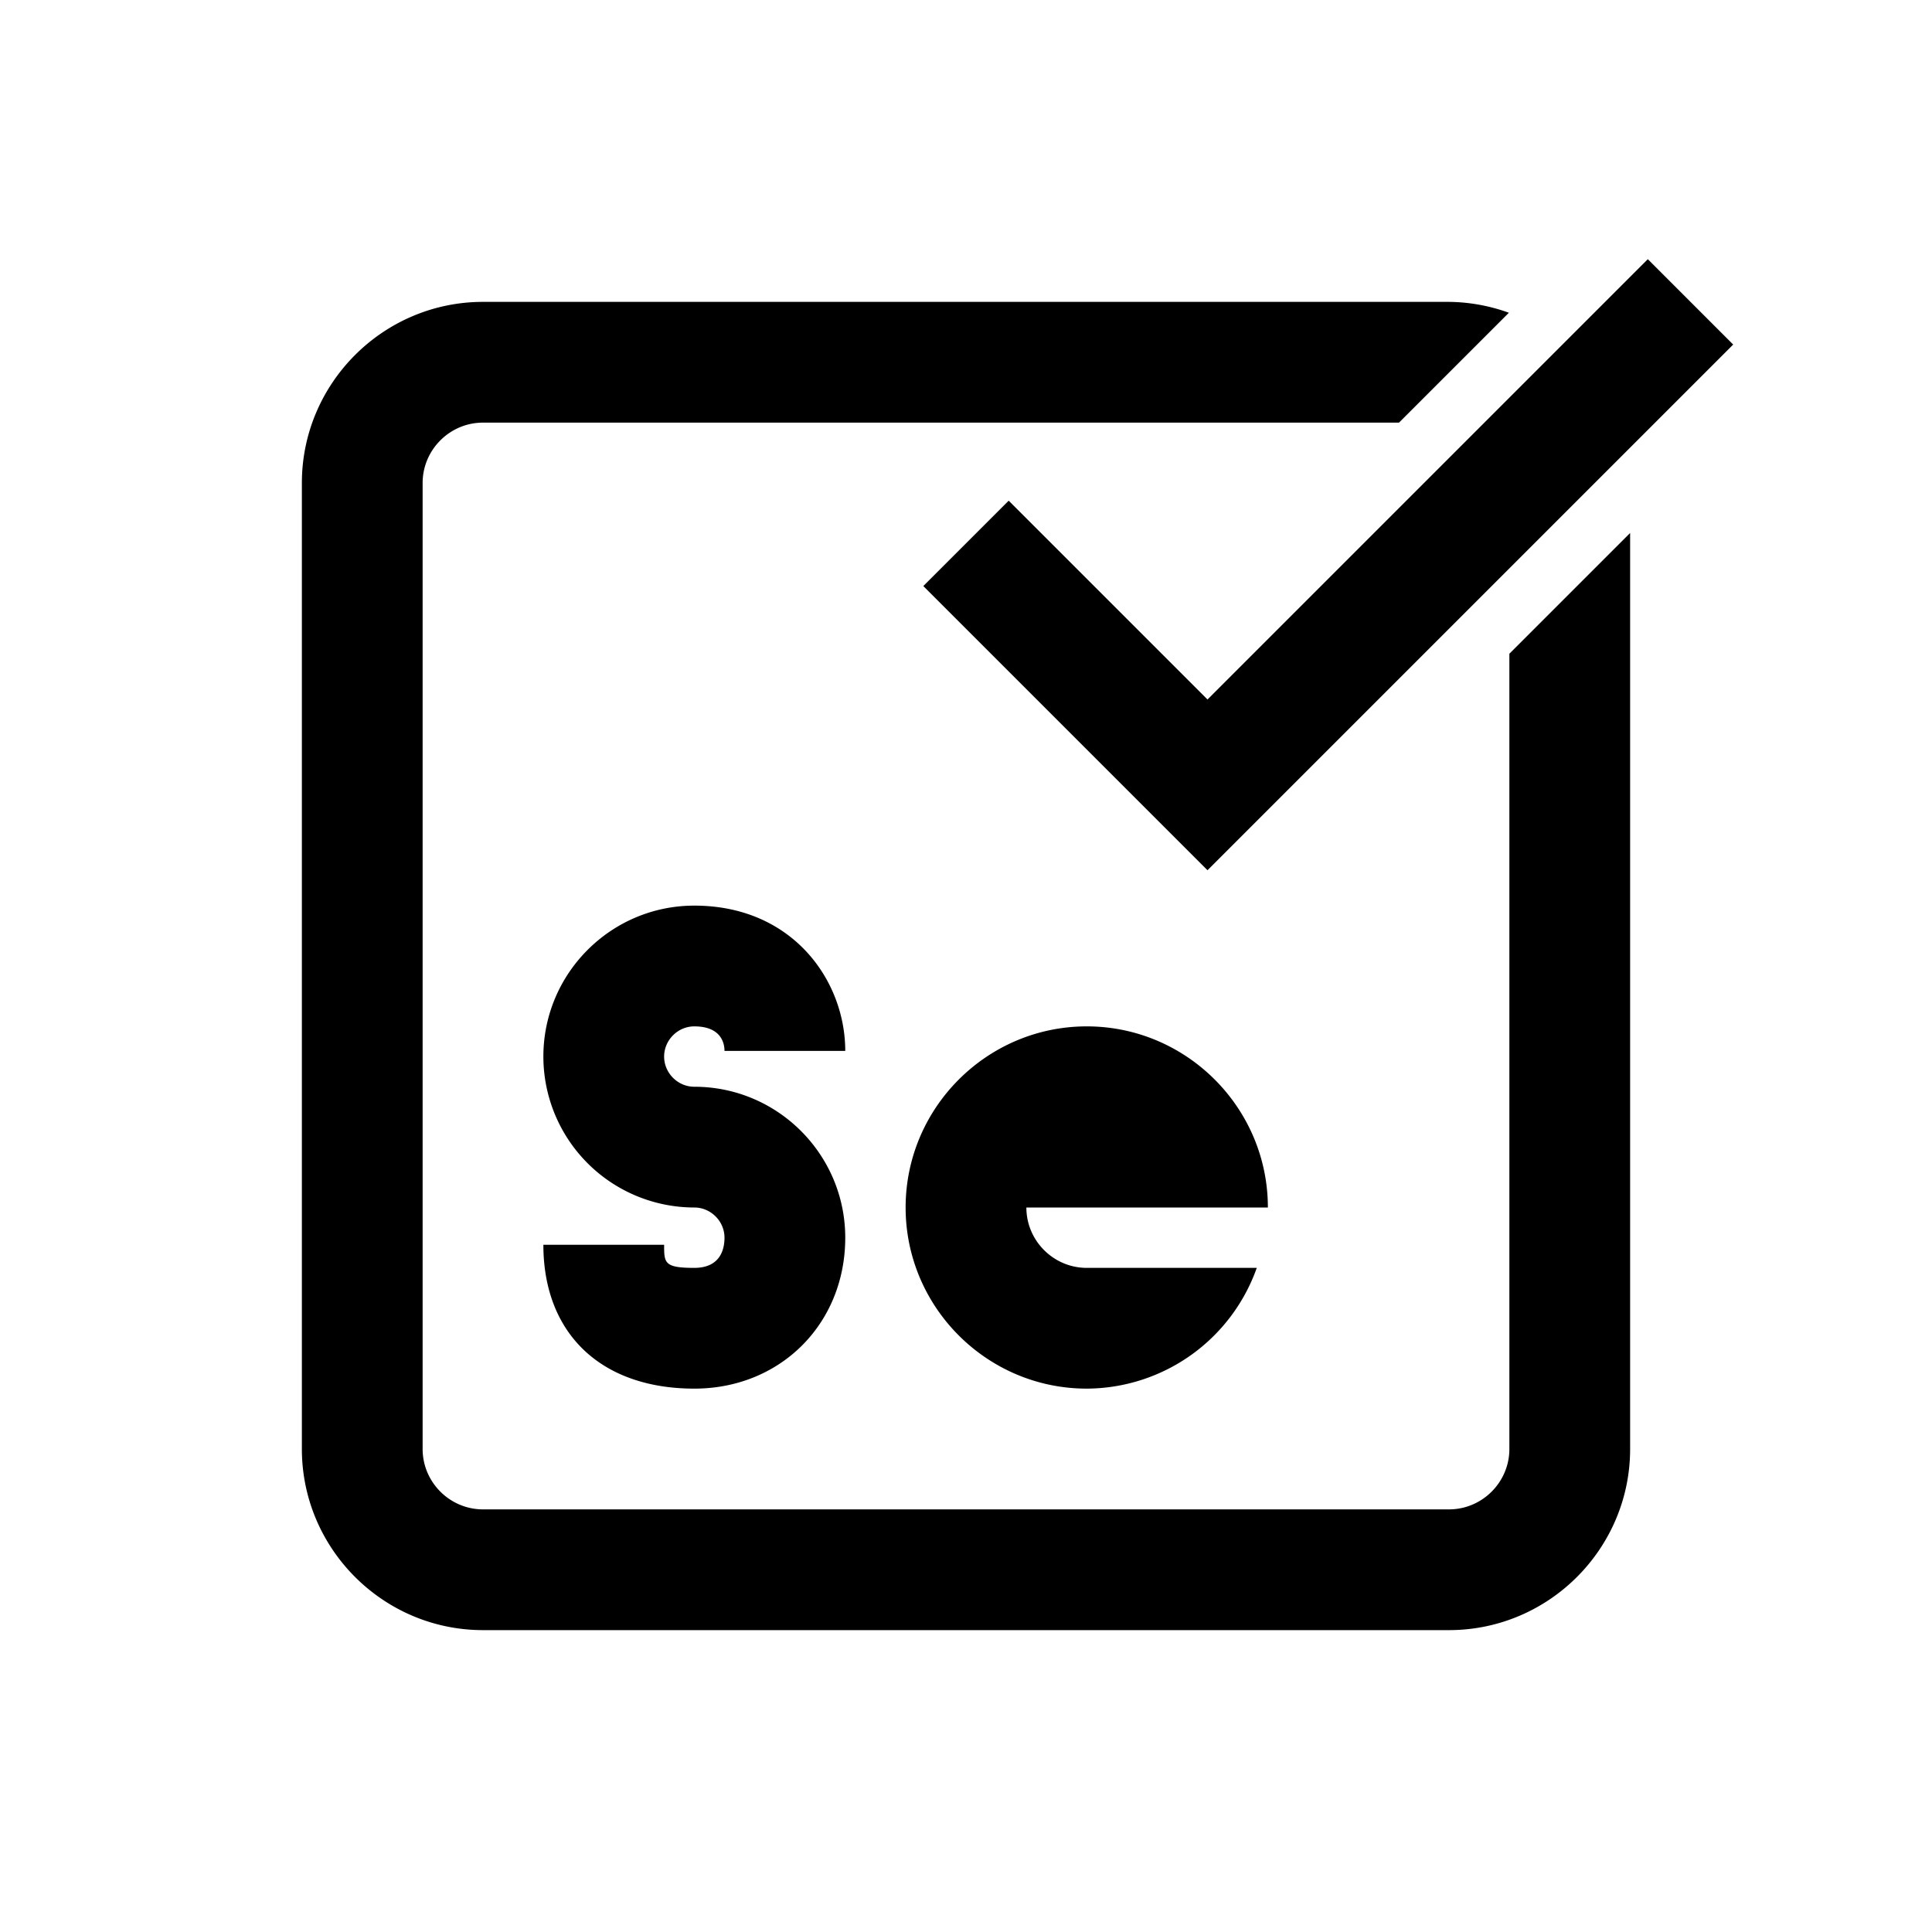 <svg xmlns="http://www.w3.org/2000/svg" viewBox="0 0 32 32"><path d="M11.5 23C9.957 23 9 22.09 9 20.617h2c0 .301 0 .383.5.383.434 0 .5-.313.5-.5 0-.273-.227-.5-.5-.5A2.502 2.502 0 0 1 9 17.5c0-1.379 1.121-2.5 2.5-2.5 1.625 0 2.5 1.238 2.5 2.406h-2c0-.12-.05-.406-.5-.406-.273 0-.5.227-.5.5s.227.5.5.5c1.379 0 2.5 1.121 2.5 2.5 0 1.426-1.074 2.5-2.5 2.5zm5.5-3h4c0-1.652-1.348-3-3-3s-3 1.348-3 3 1.348 3 3 3a3 3 0 0 0 2.816-2H18c-.55 0-1-.45-1-1zM28.707 5.707l-1.414-1.414L20 11.586l-3.293-3.293-1.414 1.414L20 14.414zM25 10.828V24c0 .55-.45 1-1 1H8c-.55 0-1-.45-1-1V8c0-.55.45-1 1-1h15.172l1.82-1.82A2.997 2.997 0 0 0 24 5H8C6.348 5 5 6.348 5 8v16c0 1.652 1.348 3 3 3h16c1.652 0 3-1.348 3-3V8.828z"/></svg>